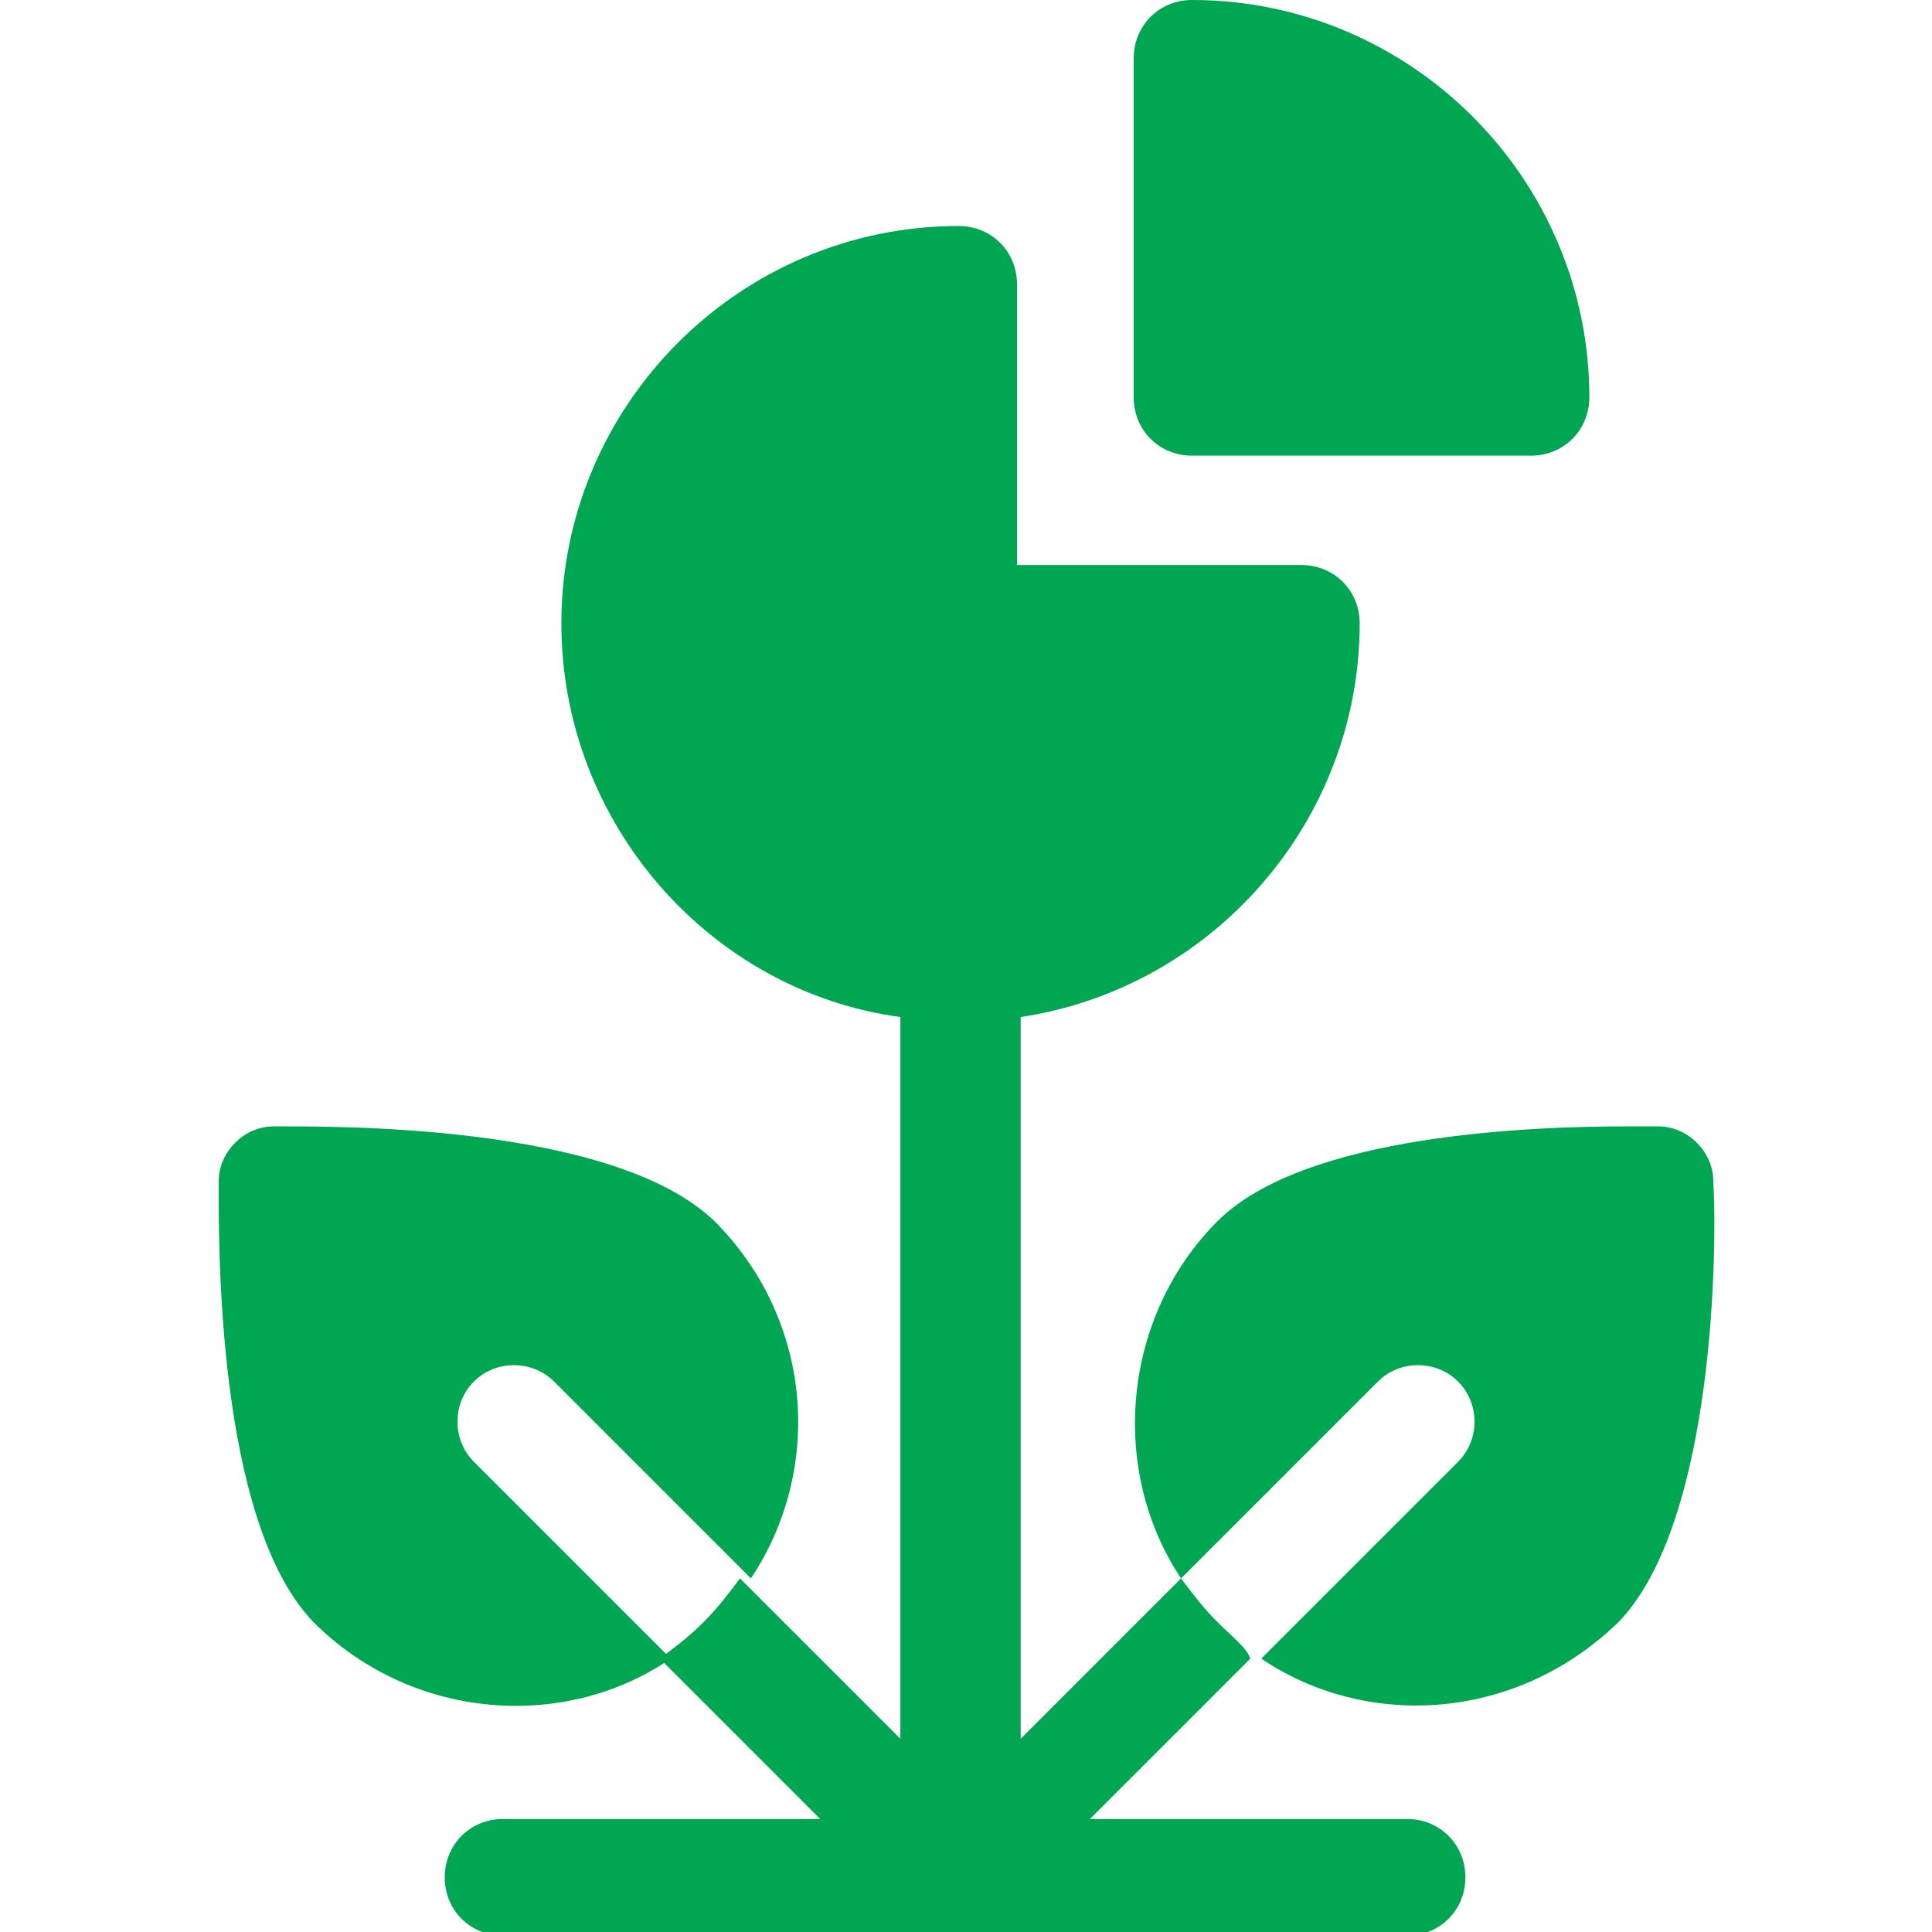 <?xml version="1.0" encoding="UTF-8"?>
<svg xmlns="http://www.w3.org/2000/svg" version="1.1" id="Layer_1" x="0" y="0" viewBox="0 0 53 53" style="enable-background:new 0 0 53 53" xml:space="preserve">
  <style>.st0{fill:#00a651}</style>
  <path class="st0" d="M13 37.9c.6-.6 1.6-.6 2.2 0l5.4 5.4c2-3 1.7-7.1-1-9.8-2.8-2.7-10.6-2.6-12.1-2.6-.8 0-1.5.7-1.5 1.5 0 1.5-.1 9.3 2.6 12.1 2.7 2.7 6.9 3 9.8 1L13 40.1c-.6-.6-.6-1.6 0-2.2zM40 37.9c.6.6.6 1.6 0 2.2l-5.4 5.4c2.8 1.9 6.9 1.8 9.8-1 2.7-2.8 2.7-10.6 2.6-12.1 0-.8-.7-1.5-1.5-1.5h-.9c-2.5 0-8.8.2-11.2 2.6-2.6 2.6-3 6.8-1 9.8l5.4-5.4c.6-.6 1.6-.6 2.2 0z"></path>
  <path class="st0" d="M33.4 44.5c-.4-.4-.7-.8-1-1.2L28 47.7V27.9c5.3-.8 9.3-5.4 9.3-10.8 0-.9-.7-1.6-1.6-1.6h-7.8V7.8c0-.9-.7-1.6-1.6-1.6-6 0-10.9 4.9-10.9 10.9 0 5.5 4.1 10.1 9.3 10.8v19.8l-4.4-4.4c-.3.4-.6.8-1 1.2-.4.4-.8.7-1.2 1l4.4 4.4h-8.7c-.9 0-1.6.7-1.6 1.6 0 .9.7 1.6 1.6 1.6h24.8c.9 0 1.6-.7 1.6-1.6 0-.9-.7-1.6-1.6-1.6h-8.7l4.4-4.4c-.1-.3-.5-.6-.9-1z"></path>
  <path class="st0" d="M32.7 0c-.9 0-1.6.7-1.6 1.6v9.3c0 .9.7 1.6 1.6 1.6H42c.9 0 1.6-.7 1.6-1.6 0-6-4.9-10.9-10.9-10.9z"></path>
</svg>
